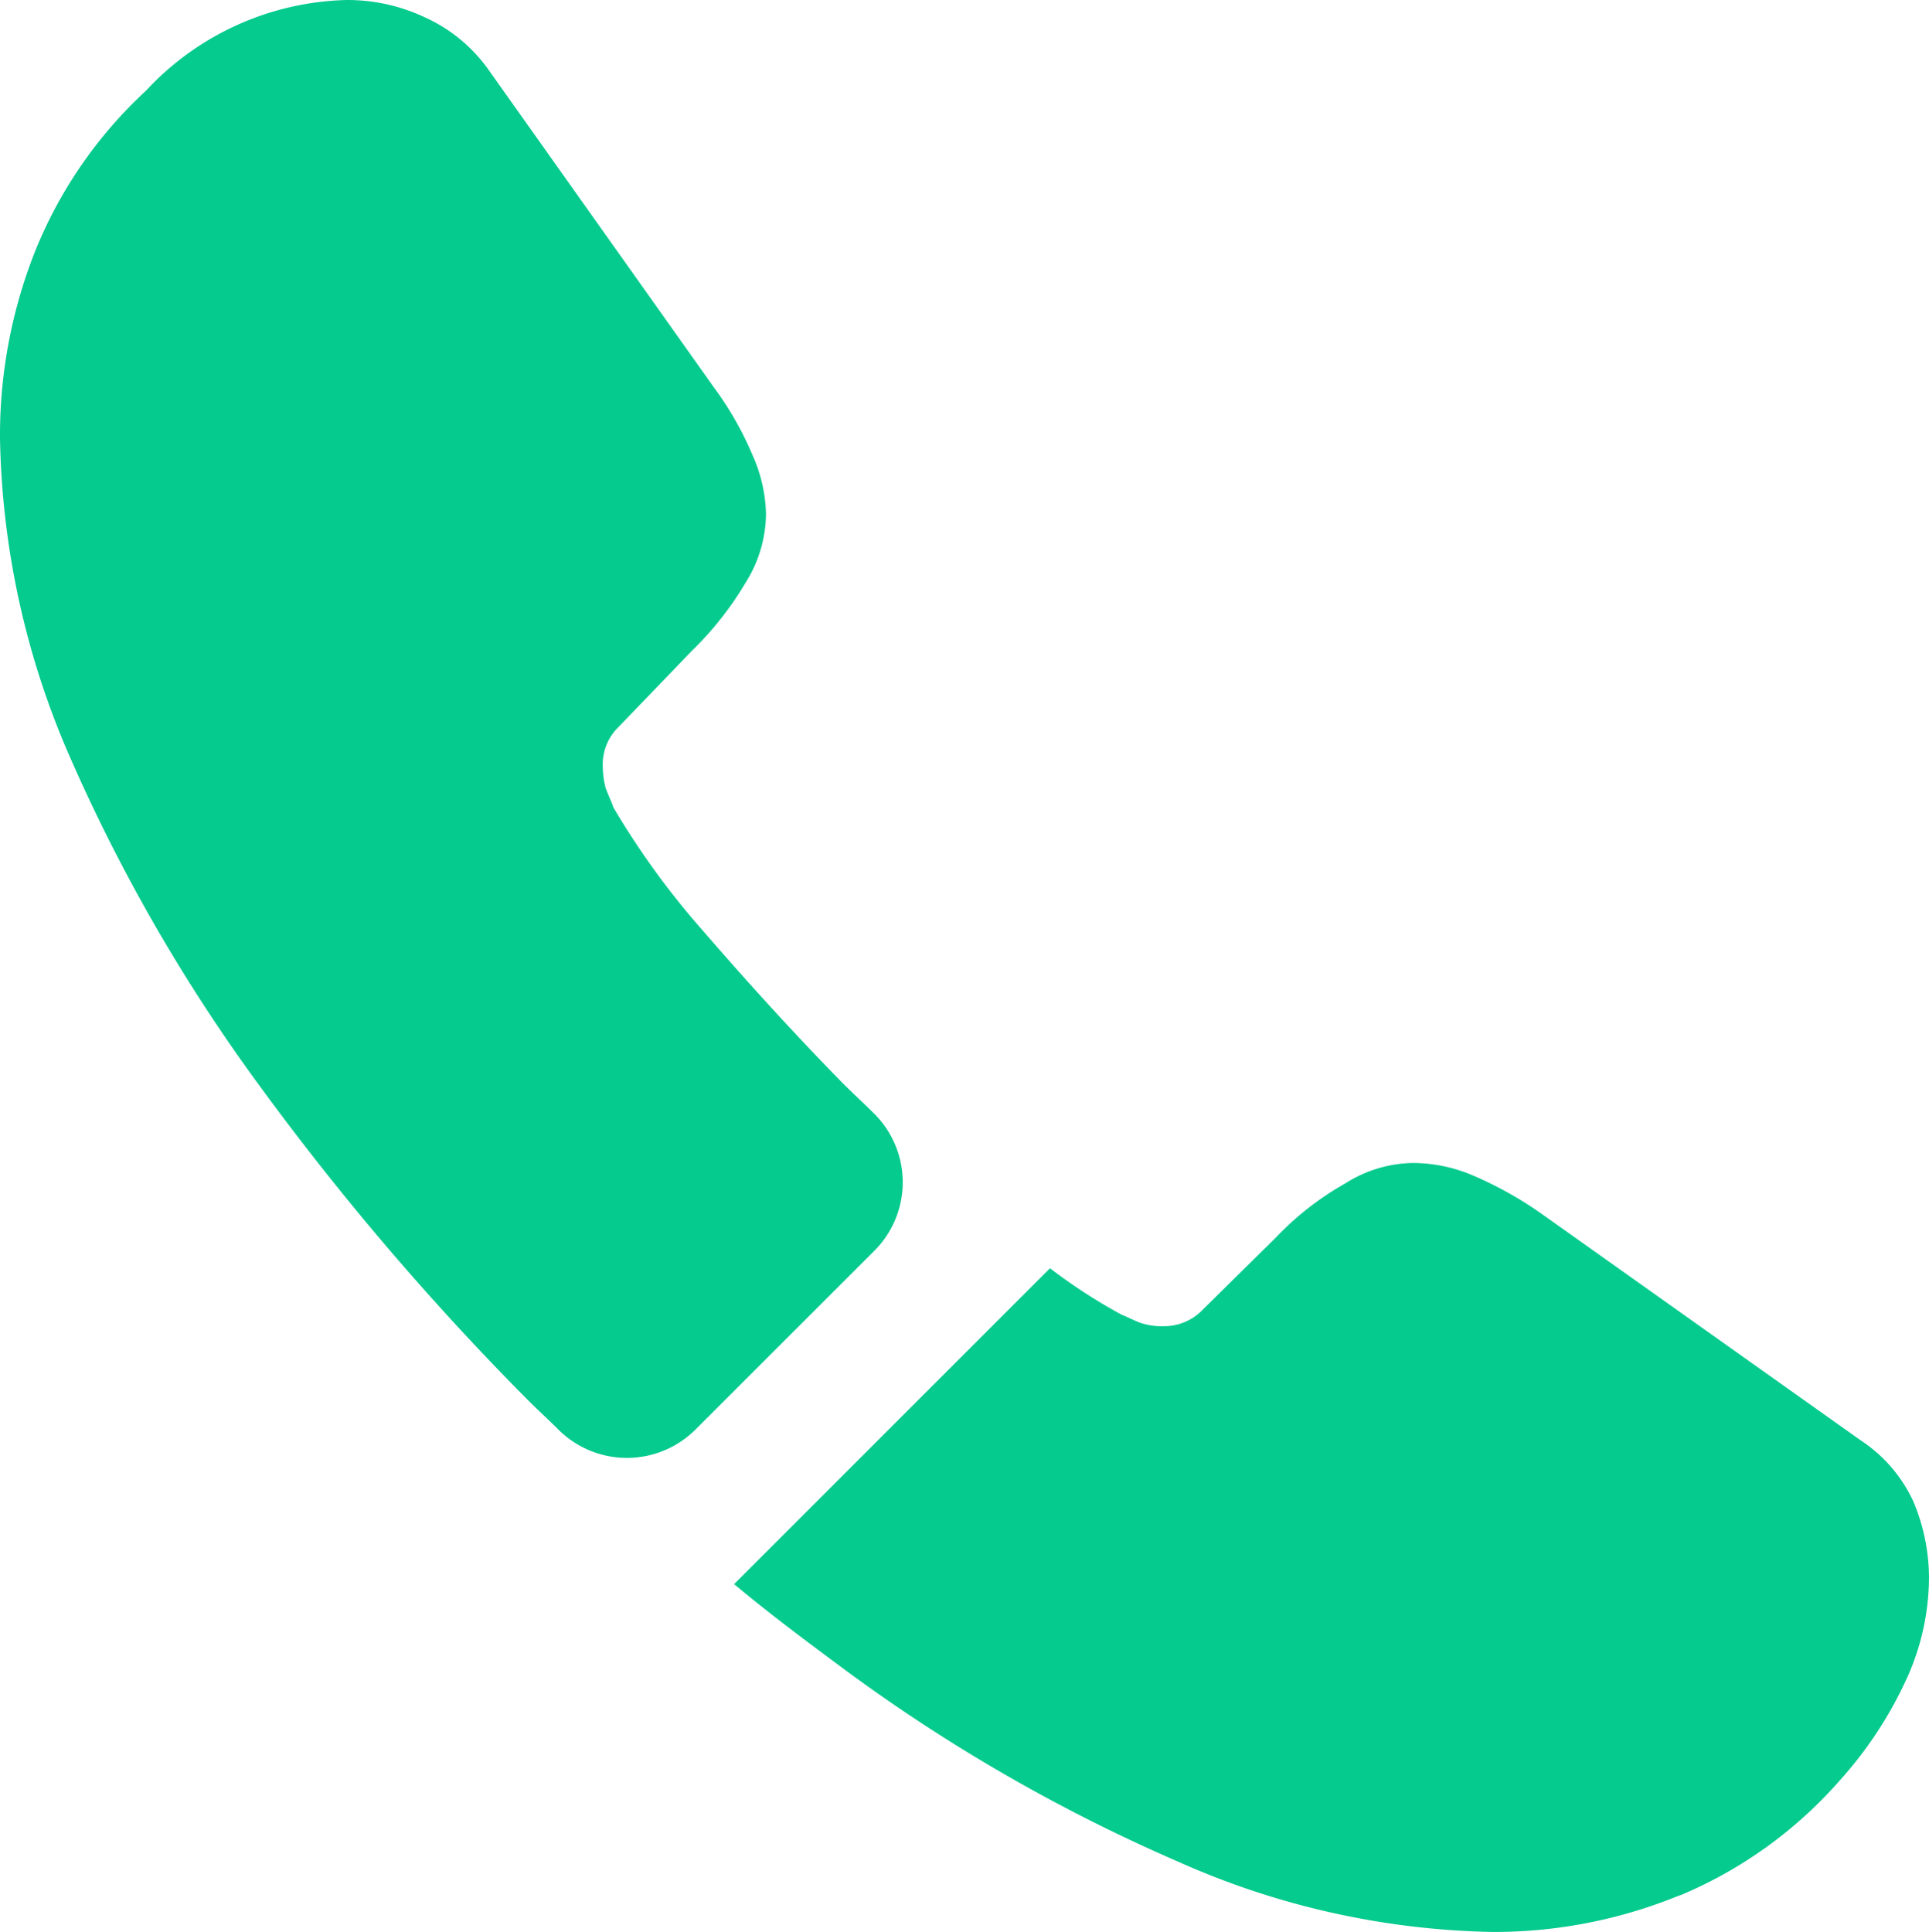 <svg id="icon" xmlns="http://www.w3.org/2000/svg" width="54.432" height="54.514" viewBox="0 0 54.432 54.514">
  <path id="Vector" d="M24.668,35.3,19.625,40.34a2.739,2.739,0,0,1-3.843.027c-.3-.3-.6-.572-.9-.872a77.447,77.447,0,0,1-7.6-8.913,48.593,48.593,0,0,1-5.342-9.295A23.4,23.4,0,0,1,0,12.375,14.1,14.1,0,0,1,.981,7.114,12.545,12.545,0,0,1,4.116,2.562,7.986,7.986,0,0,1,9.785,0a5.122,5.122,0,0,1,2.208.491,4.443,4.443,0,0,1,1.826,1.526l6.324,8.913a9.328,9.328,0,0,1,1.09,1.908,4.308,4.308,0,0,1,.382,1.663,3.7,3.7,0,0,1-.572,1.935,9.271,9.271,0,0,1-1.526,1.935l-2.072,2.153a1.459,1.459,0,0,0-.436,1.09,2.475,2.475,0,0,0,.082.627c.082.218.164.382.218.545a22.619,22.619,0,0,0,2.535,3.489c1.227,1.417,2.535,2.862,3.952,4.307.273.273.572.545.845.818a2.731,2.731,0,0,1,.027,3.9Z" transform="translate(0 0)" fill="#06cb8e"/>
  <path id="Vector-2" data-name="Vector" d="M33.717,11.693a6.922,6.922,0,0,1-.409,2.317,6.657,6.657,0,0,1-.273.654,11.246,11.246,0,0,1-1.853,2.78,12.288,12.288,0,0,1-4.47,3.216c-.027,0-.055.027-.082.027A13.769,13.769,0,0,1,21.4,21.7a22.715,22.715,0,0,1-8.886-1.99,47.875,47.875,0,0,1-9.376-5.4C2.072,13.519,1.009,12.729,0,11.884L8.913,2.971A15.314,15.314,0,0,0,10.93,4.279c.136.055.3.136.491.218a1.882,1.882,0,0,0,.681.109,1.5,1.5,0,0,0,1.118-.463L15.291,2.1A8.363,8.363,0,0,1,17.254.572,3.63,3.63,0,0,1,19.189,0a4.35,4.35,0,0,1,1.663.354A10.542,10.542,0,0,1,22.76,1.417l9.022,6.405a4.135,4.135,0,0,1,1.5,1.744A5.592,5.592,0,0,1,33.717,11.693Z" transform="translate(20.715 32.818)" fill="#06cb8e"/>
</svg>
